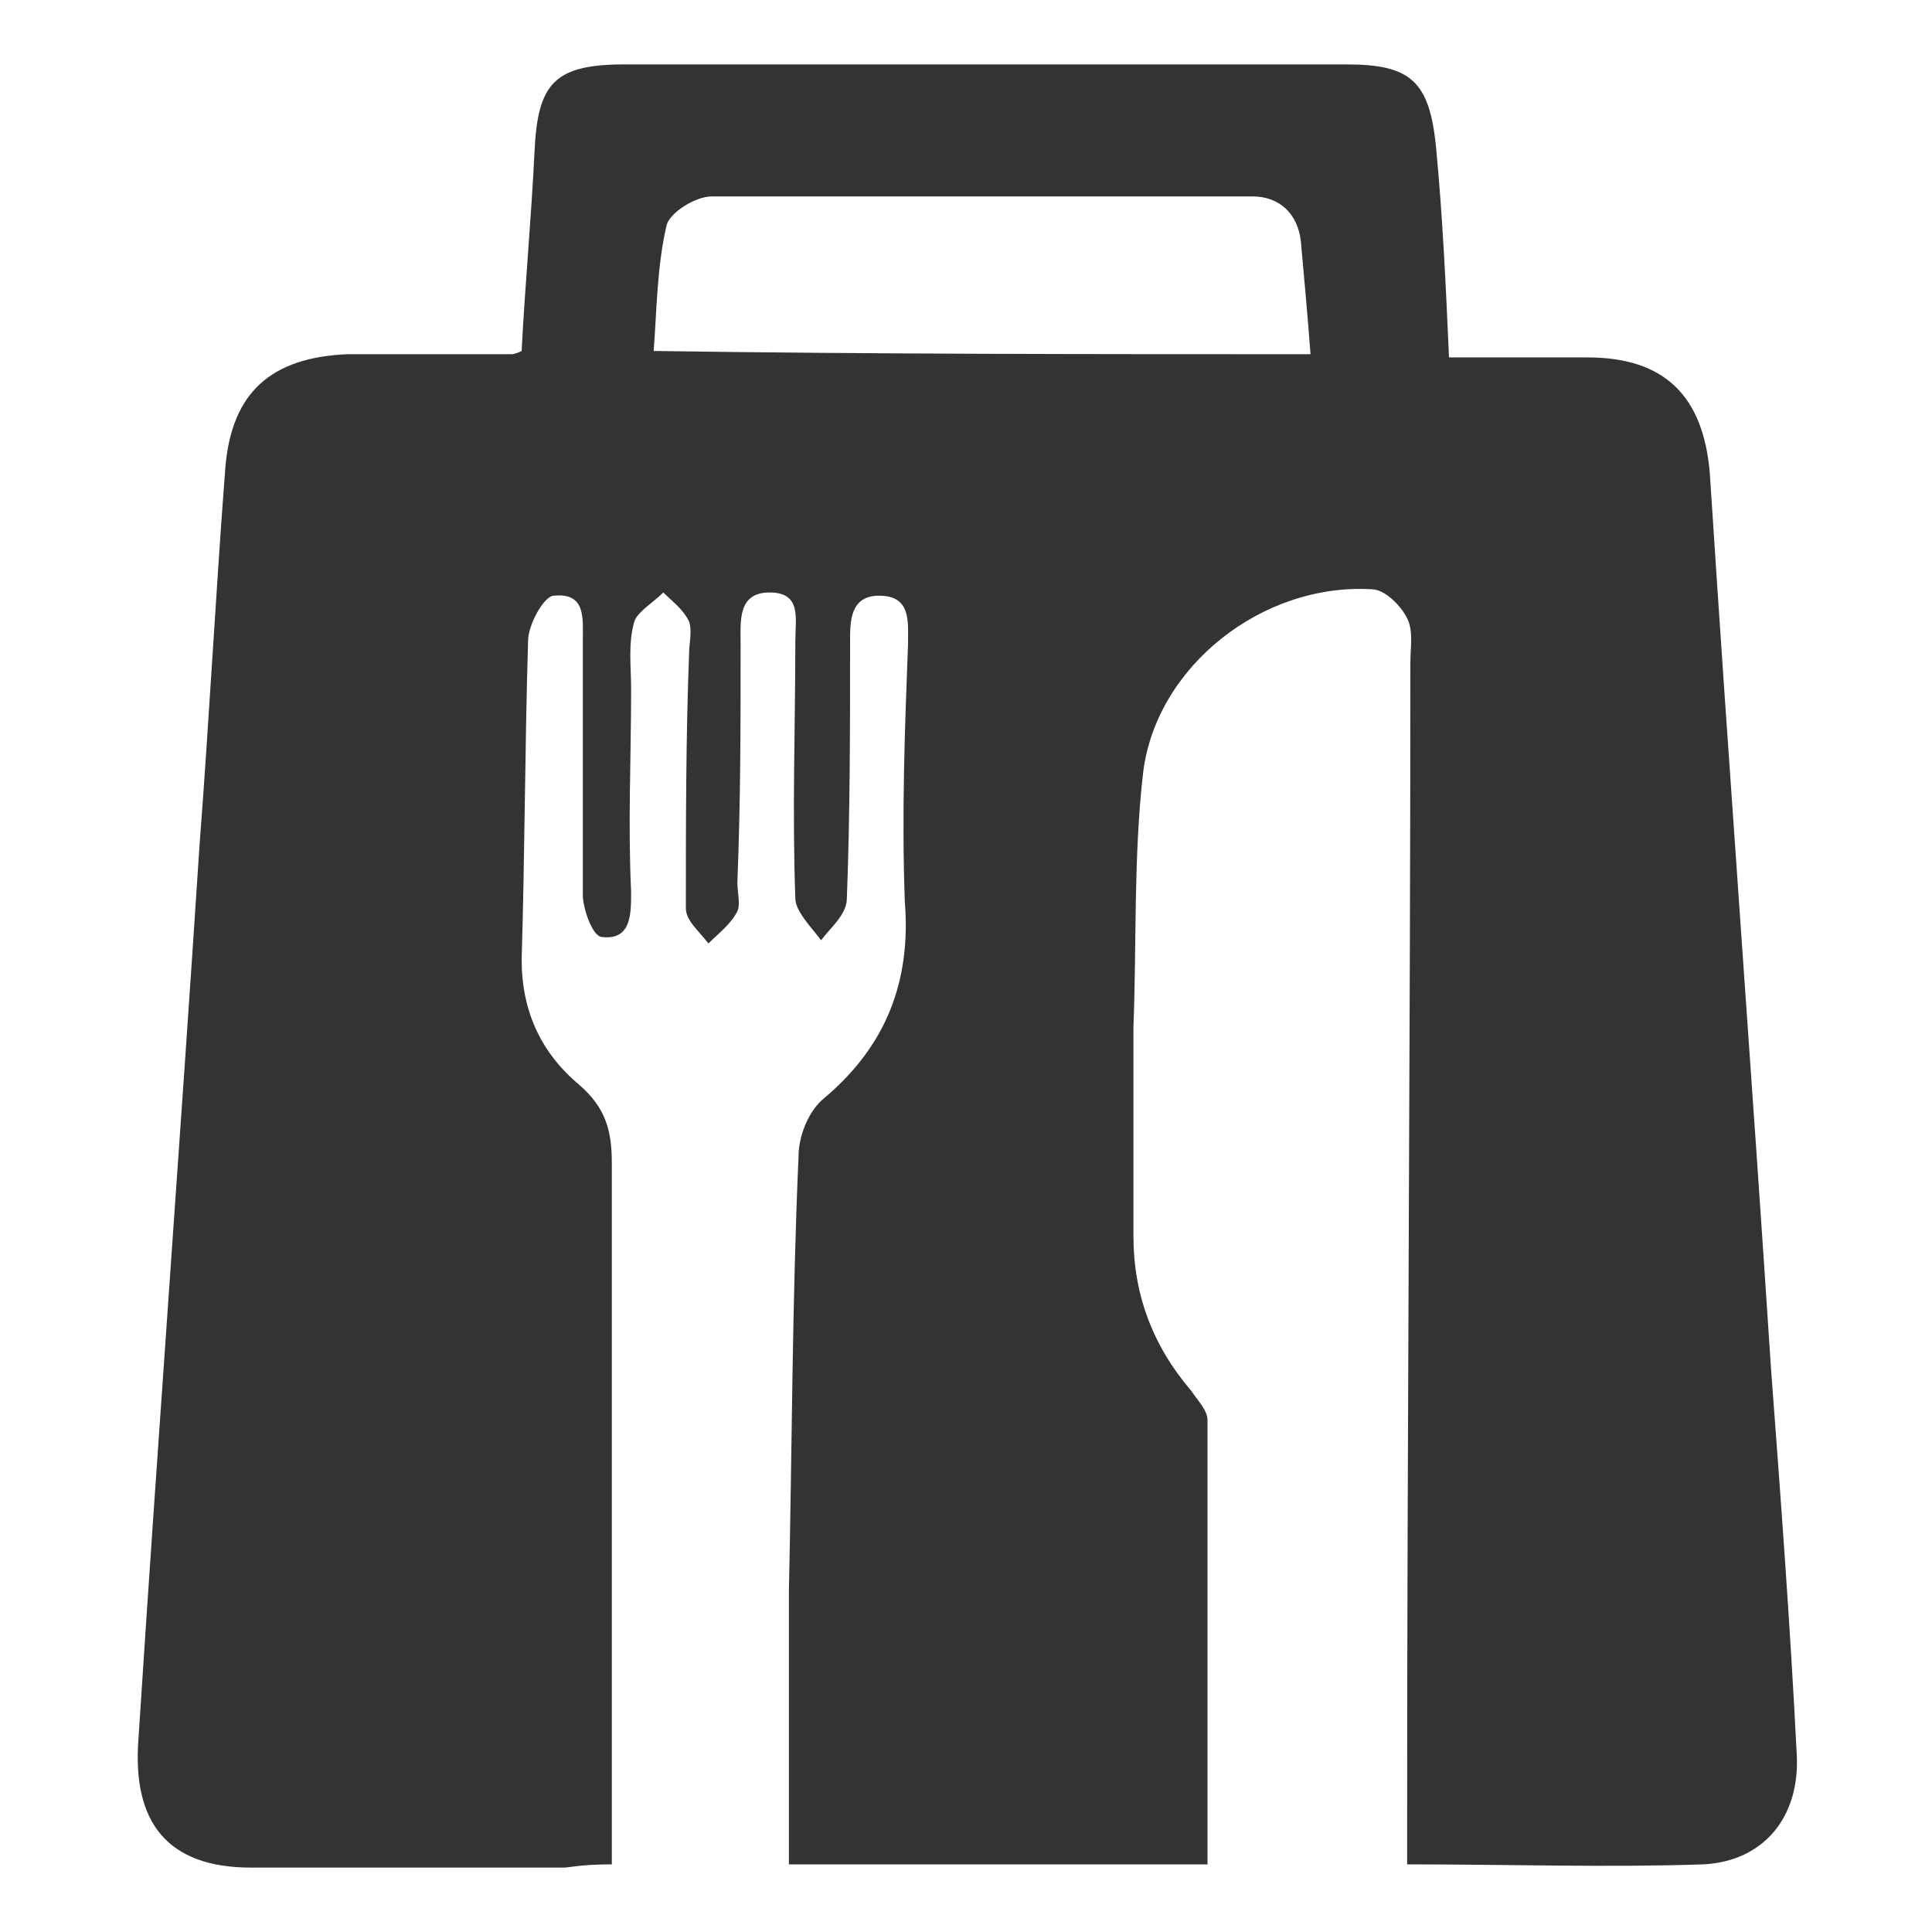 <?xml version="1.0" encoding="utf-8"?>
<!-- Generator: Adobe Illustrator 21.0.0, SVG Export Plug-In . SVG Version: 6.00 Build 0)  -->
<svg version="1.1" id="Layer_1" xmlns="http://www.w3.org/2000/svg" xmlns:xlink="http://www.w3.org/1999/xlink" x="0px" y="0px"
	 viewBox="0 0 60 60" style="enable-background:new 0 0 60 60;" xml:space="preserve">
<style type="text/css">
	.st0{fill:#333333;}
</style>
<g>
	<path class="st0" d="M37.5,57.9c-4.4,0-8.7,0-13,0c0-2.9,0-5.7,0-8.5c0.1-4.5,0.1-9,0.3-13.5c0-0.6,0.3-1.4,0.8-1.8
		c1.9-1.6,2.7-3.6,2.5-6.1c-0.1-2.7,0-5.4,0.1-8c0-0.7,0.1-1.5-0.9-1.5c-0.9,0-0.9,0.8-0.9,1.4c0,2.7,0,5.4-0.1,8
		c0,0.5-0.5,0.9-0.8,1.3c-0.3-0.4-0.8-0.9-0.8-1.3c-0.1-2.7,0-5.4,0-8c0-0.7,0.2-1.5-0.8-1.5c-1,0-0.9,0.9-0.9,1.6
		c0,2.5,0,4.9-0.1,7.4c0,0.3,0.1,0.7,0,0.9c-0.2,0.4-0.6,0.7-0.9,1c-0.3-0.4-0.7-0.7-0.7-1.1c0-2.6,0-5.3,0.1-7.9c0-0.3,0.1-0.7,0-1
		c-0.2-0.4-0.5-0.6-0.8-0.9c-0.3,0.3-0.8,0.6-0.9,0.9c-0.2,0.7-0.1,1.4-0.1,2.1c0,2.1-0.1,4.2,0,6.3c0,0.7,0,1.5-0.9,1.4
		c-0.3,0-0.6-0.9-0.6-1.3c0-2.6,0-5.3,0-7.9c0-0.7,0.1-1.5-0.9-1.4c-0.3,0-0.8,0.9-0.8,1.4c-0.1,3.3-0.1,6.6-0.2,9.9
		c0,1.6,0.6,2.9,1.8,3.9c0.8,0.7,1,1.4,1,2.4c0,7.2,0,14.5,0,21.8C18,57.9,17.7,58,17.5,58c-3.2,0-6.4,0-9.7,0c-2.6,0-3.7-1.4-3.5-4
		c0.6-9.3,1.3-18.6,1.9-27.8c0.3-3.9,0.5-7.8,0.8-11.7c0.2-2.3,1.4-3.4,3.8-3.5c1.7,0,3.4,0,5.1,0c0,0,0.1,0,0.3-0.1
		c0.1-2,0.3-4.1,0.4-6.2C16.7,2.6,17.2,2,19.4,2c7.5,0,14.9,0,22.4,0c2,0,2.6,0.5,2.8,2.6c0.2,2.1,0.3,4.2,0.4,6.5
		c1.5,0,2.9,0,4.3,0c2.4,0,3.6,1.2,3.8,3.6c0.6,9.3,1.3,18.6,1.9,27.8c0.3,4,0.6,8,0.8,12c0.1,1.9-1,3.3-2.9,3.4c-3,0.1-6,0-9.2,0
		c0-0.5,0-1,0-1.5c0-11.9,0.1-23.9,0.1-35.8c0-0.5,0.1-1-0.1-1.4c-0.2-0.4-0.7-0.9-1.1-0.9c-3.4-0.2-6.7,2.4-7.1,5.7
		c-0.3,2.6-0.2,5.3-0.3,7.9c0,2.2,0,4.4,0,6.5c0,1.8,0.6,3.4,1.8,4.8c0.2,0.3,0.5,0.6,0.5,0.9C37.5,48.8,37.5,53.3,37.5,57.9z
		 M40.7,11c-0.1-1.3-0.2-2.4-0.3-3.5c-0.1-0.9-0.7-1.4-1.5-1.4c-5.6,0-11.2,0-16.8,0c-0.5,0-1.3,0.5-1.4,0.9
		c-0.3,1.3-0.3,2.6-0.4,3.9C27.2,11,33.9,11,40.7,11z"/>
</g>
</svg>
